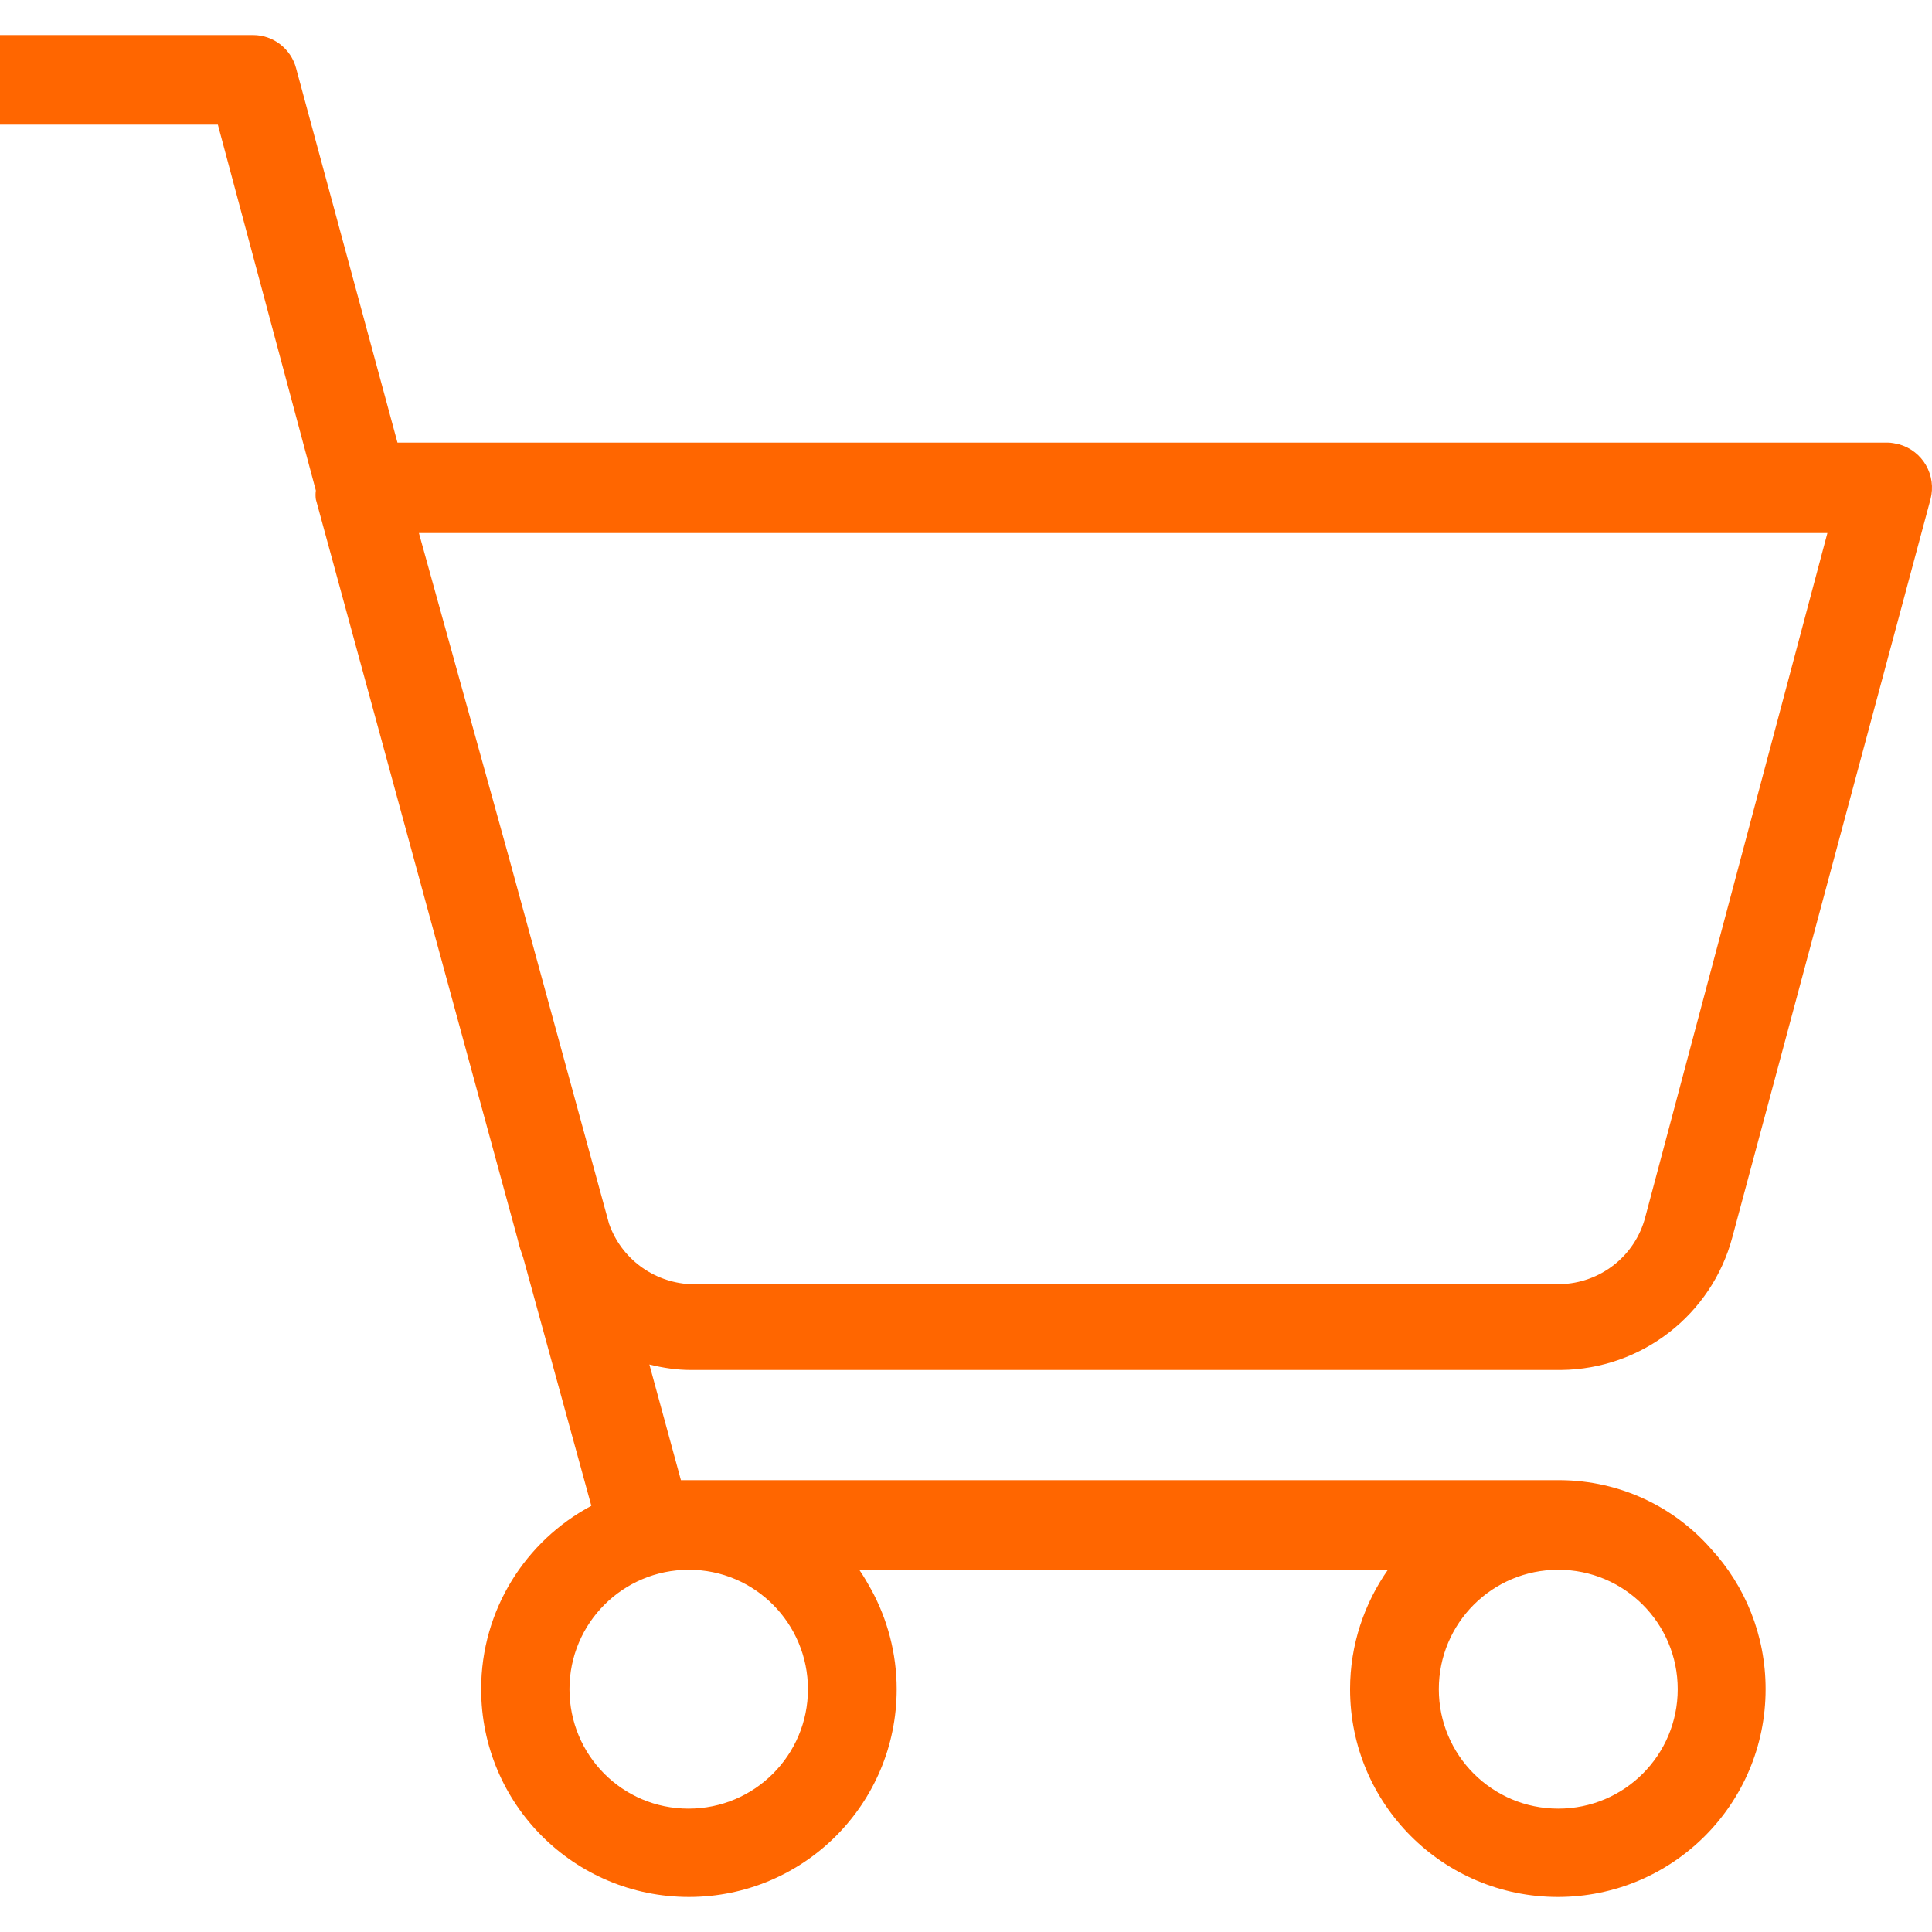 <svg xmlns="http://www.w3.org/2000/svg" xmlns:xlink="http://www.w3.org/1999/xlink" width="512" height="512" x="0" y="0" viewBox="0 0 459.361 459.361" style="enable-background:new 0 0 512 512" xml:space="preserve" class=""><g><path d="M371.2 325.731c19.1-.2 35.8-13.1 40.7-31.6l47.1-175.4c1.5-5.7-1.8-11.5-7.5-13.1-.9-.2-1.8-.4-2.7-.4H94.5l-24.1-89c-1.2-4.6-5.4-7.9-10.2-7.9H0v21.3h51.8l23.3 87c-.1.7-.1 1.4 0 2.1l48 176c.3 1.4.8 2.9 1.3 4.3l16.2 59c-15.6 8.3-26.2 24.7-26.2 43.6 0 27.3 22.1 49.4 49.4 49.4 27.3 0 49.4-22.1 49.4-49.4 0-8.5-2.2-16.6-6-23.6-.9-1.6-1.8-3.2-2.9-4.8H330c-5.6 8-9 17.8-9 28.4 0 27.3 22.1 49.4 49.4 49.4s49.4-22.1 49.4-49.4c0-12.9-4.9-24.6-13-33.4-8.7-9.9-21.5-16.2-35.8-16.3H161.9l-7.5-27.5c3.2.8 6.5 1.3 9.8 1.3h207zm-.7 47.5c15.7 0 28.4 12.7 28.4 28.4s-12.7 28.4-28.4 28.4-28.4-12.7-28.4-28.4 12.7-28.4 28.4-28.4zm-206.7 0c15.7 0 28.3 12.8 28.3 28.4 0 15.7-12.7 28.4-28.4 28.4s-28.3-12.7-28.3-28.4 12.7-28.4 28.4-28.4zm-19-82.3-23.9-87.4-21.3-76.8h334.9l-43.3 162.6c-2.4 9.3-10.7 15.8-20.3 16H164c-8.7-.5-16.3-6.1-19.2-14.4z" fill="#ff6600" opacity="1" data-original="#000000"></path></g></svg>